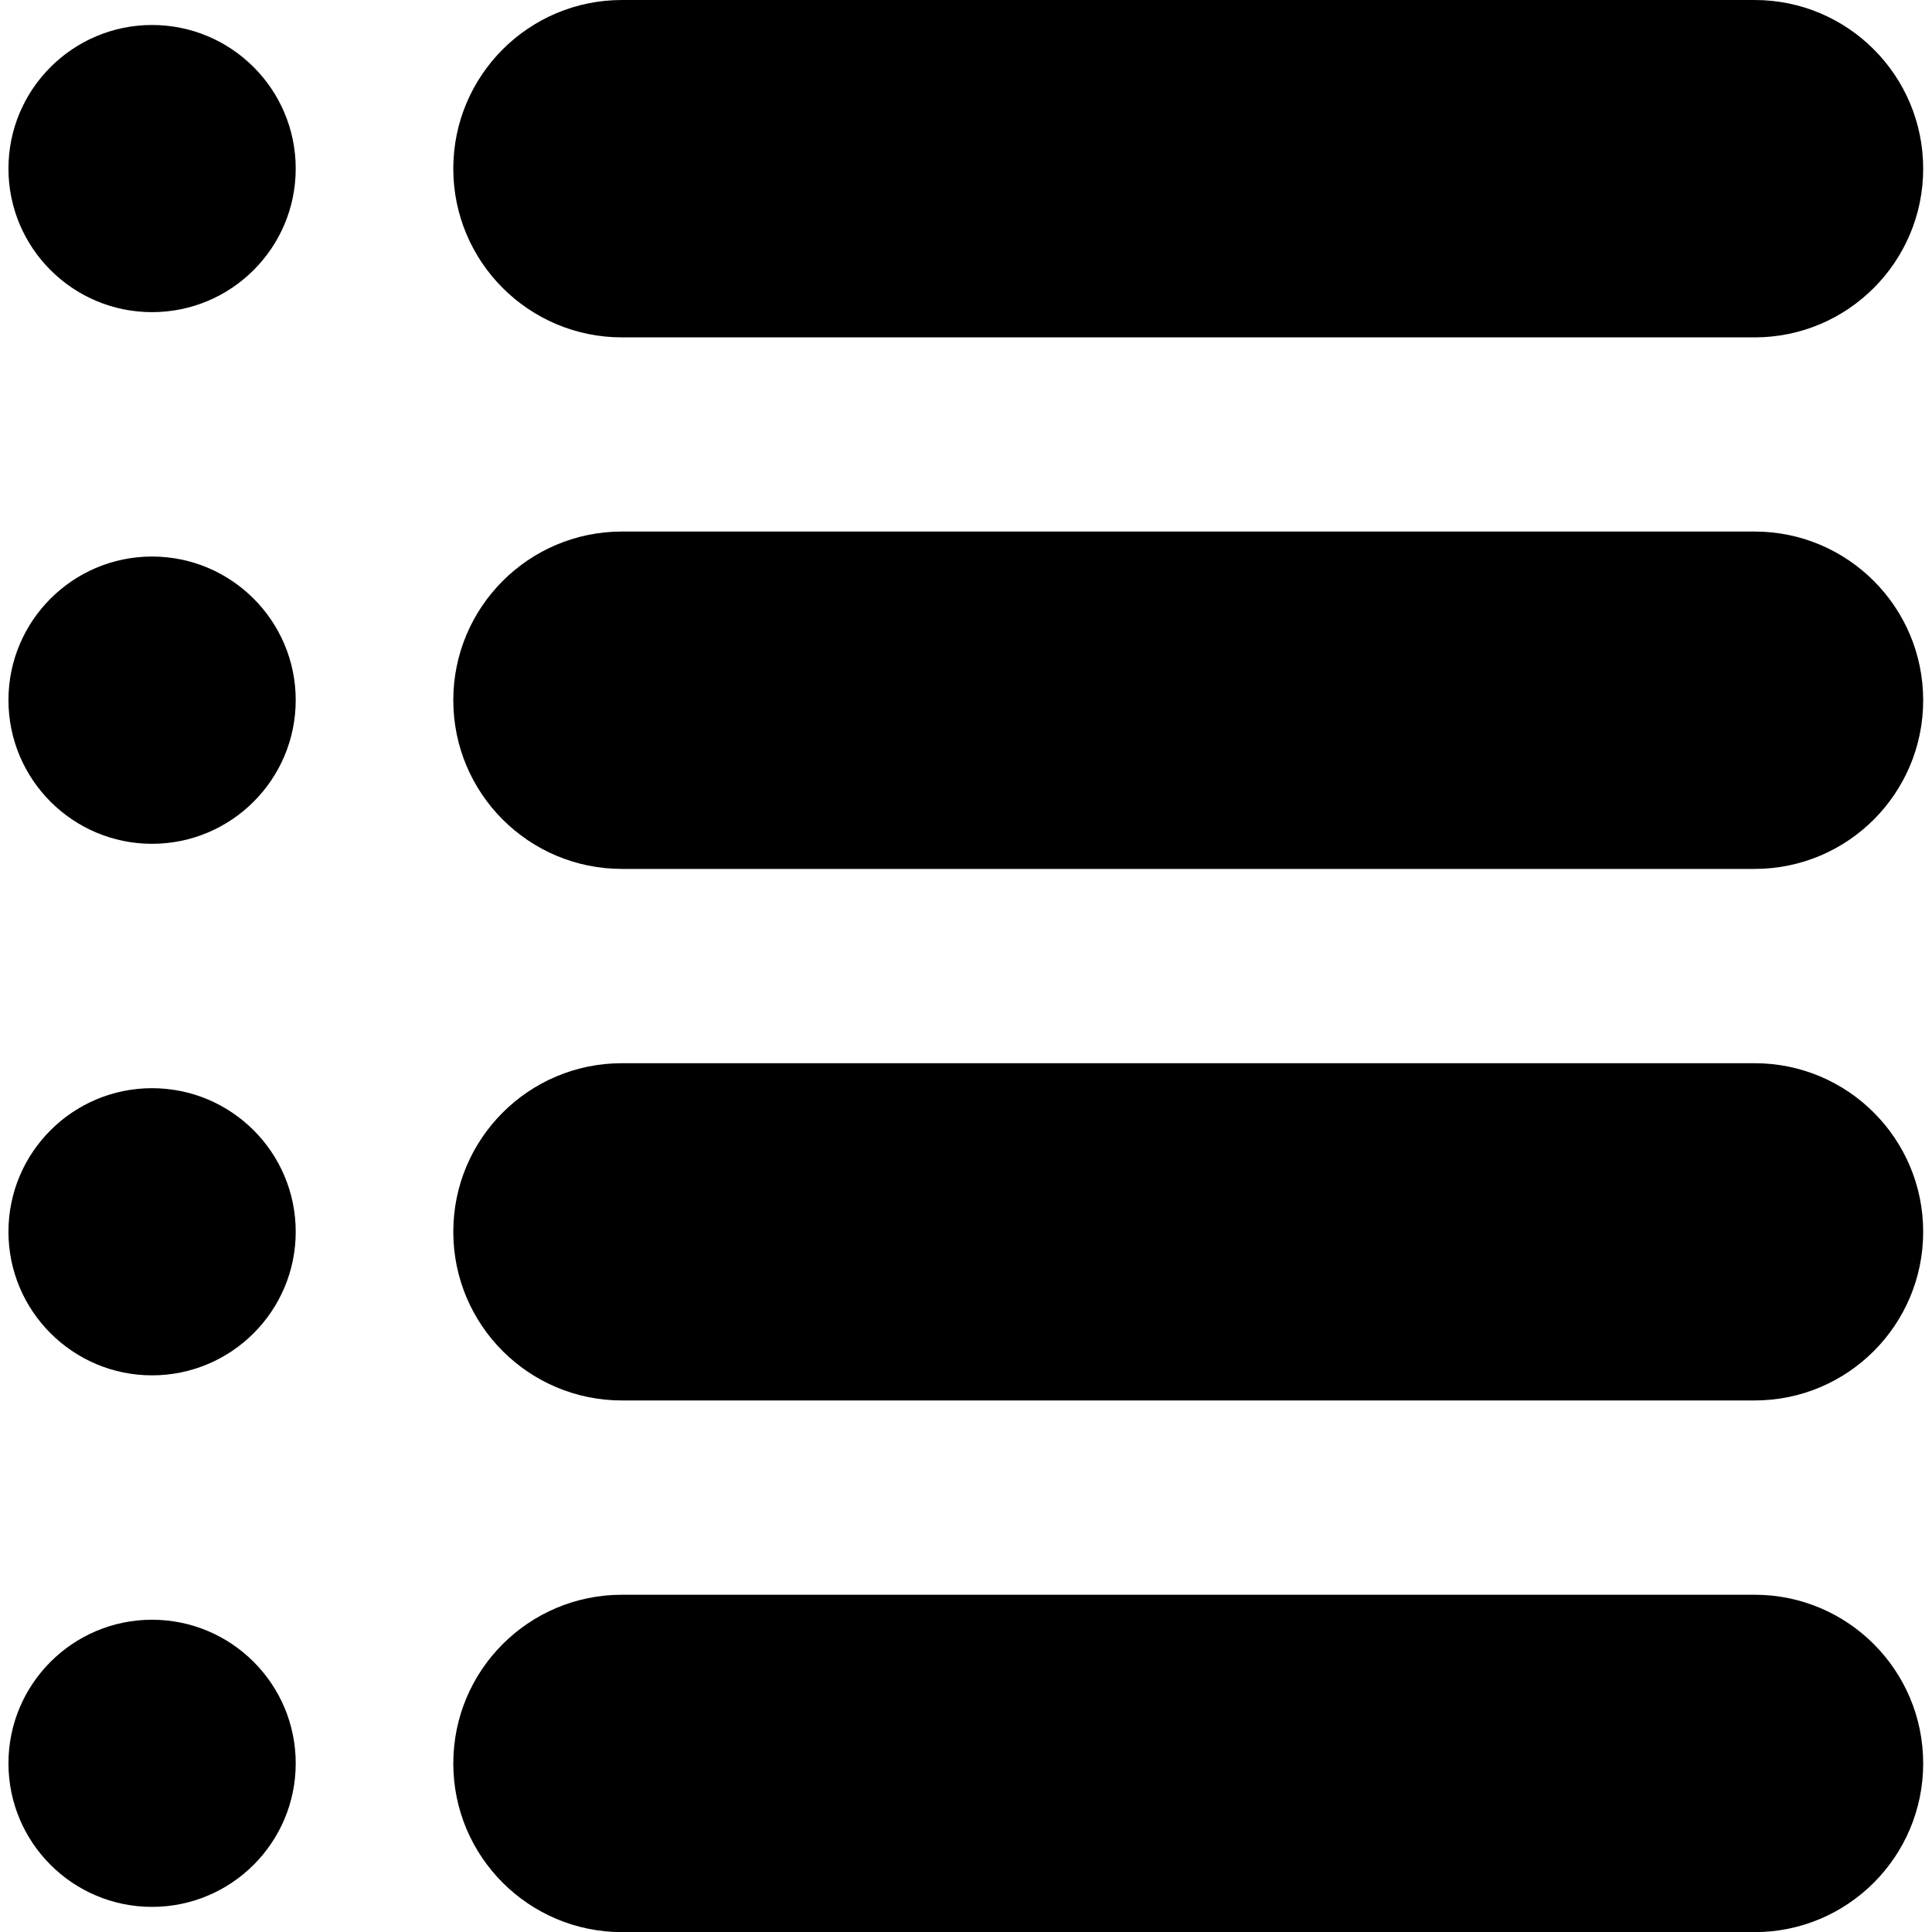 <svg width="16" height="16" viewBox="0 0 16 16" fill="none" xmlns="http://www.w3.org/2000/svg">
<path d="M1.259 0.207C0.603 0.207 0.07 0.74 0.07 1.396C0.07 2.053 0.603 2.585 1.259 2.585C1.916 2.585 2.449 2.053 2.449 1.396C2.449 0.74 1.916 0.207 1.259 0.207Z" fill="#000"/>
<path d="M5.151 2.794H14.531C15.302 2.794 15.927 2.168 15.927 1.397C15.927 0.625 15.302 0 14.531 0H5.151C4.379 0 3.754 0.625 3.754 1.397C3.754 2.168 4.379 2.794 5.151 2.794Z" fill="#000"/>
<path d="M1.259 4.609C0.603 4.609 0.07 5.142 0.07 5.798C0.07 6.455 0.603 6.988 1.259 6.988C1.916 6.988 2.449 6.455 2.449 5.798C2.449 5.142 1.916 4.609 1.259 4.609Z" fill="#000"/>
<path d="M14.531 4.402H5.151C4.379 4.402 3.754 5.028 3.754 5.799C3.754 6.571 4.379 7.196 5.151 7.196H14.531C15.302 7.196 15.927 6.571 15.927 5.799C15.927 5.028 15.302 4.402 14.531 4.402Z" fill="#000"/>
<path d="M1.259 9.012C0.603 9.012 0.07 9.544 0.07 10.201C0.07 10.857 0.603 11.39 1.259 11.39C1.916 11.39 2.449 10.857 2.449 10.201C2.449 9.544 1.916 9.012 1.259 9.012Z" fill="#000"/>
<path d="M14.531 8.805H5.151C4.379 8.805 3.754 9.43 3.754 10.201C3.754 10.973 4.379 11.598 5.151 11.598H14.531C15.302 11.598 15.927 10.973 15.927 10.201C15.927 9.43 15.302 8.805 14.531 8.805Z" fill="#000"/>
<path d="M1.259 13.414C0.603 13.414 0.07 13.947 0.07 14.603C0.07 15.26 0.603 15.792 1.259 15.792C1.916 15.792 2.449 15.26 2.449 14.603C2.449 13.947 1.916 13.414 1.259 13.414Z" fill="#000"/>
<path d="M14.531 13.207H5.151C4.379 13.207 3.754 13.832 3.754 14.604C3.754 15.375 4.379 16.001 5.151 16.001H14.531C15.302 16.001 15.927 15.375 15.927 14.604C15.927 13.832 15.302 13.207 14.531 13.207Z" fill="#000"/>
</svg>
